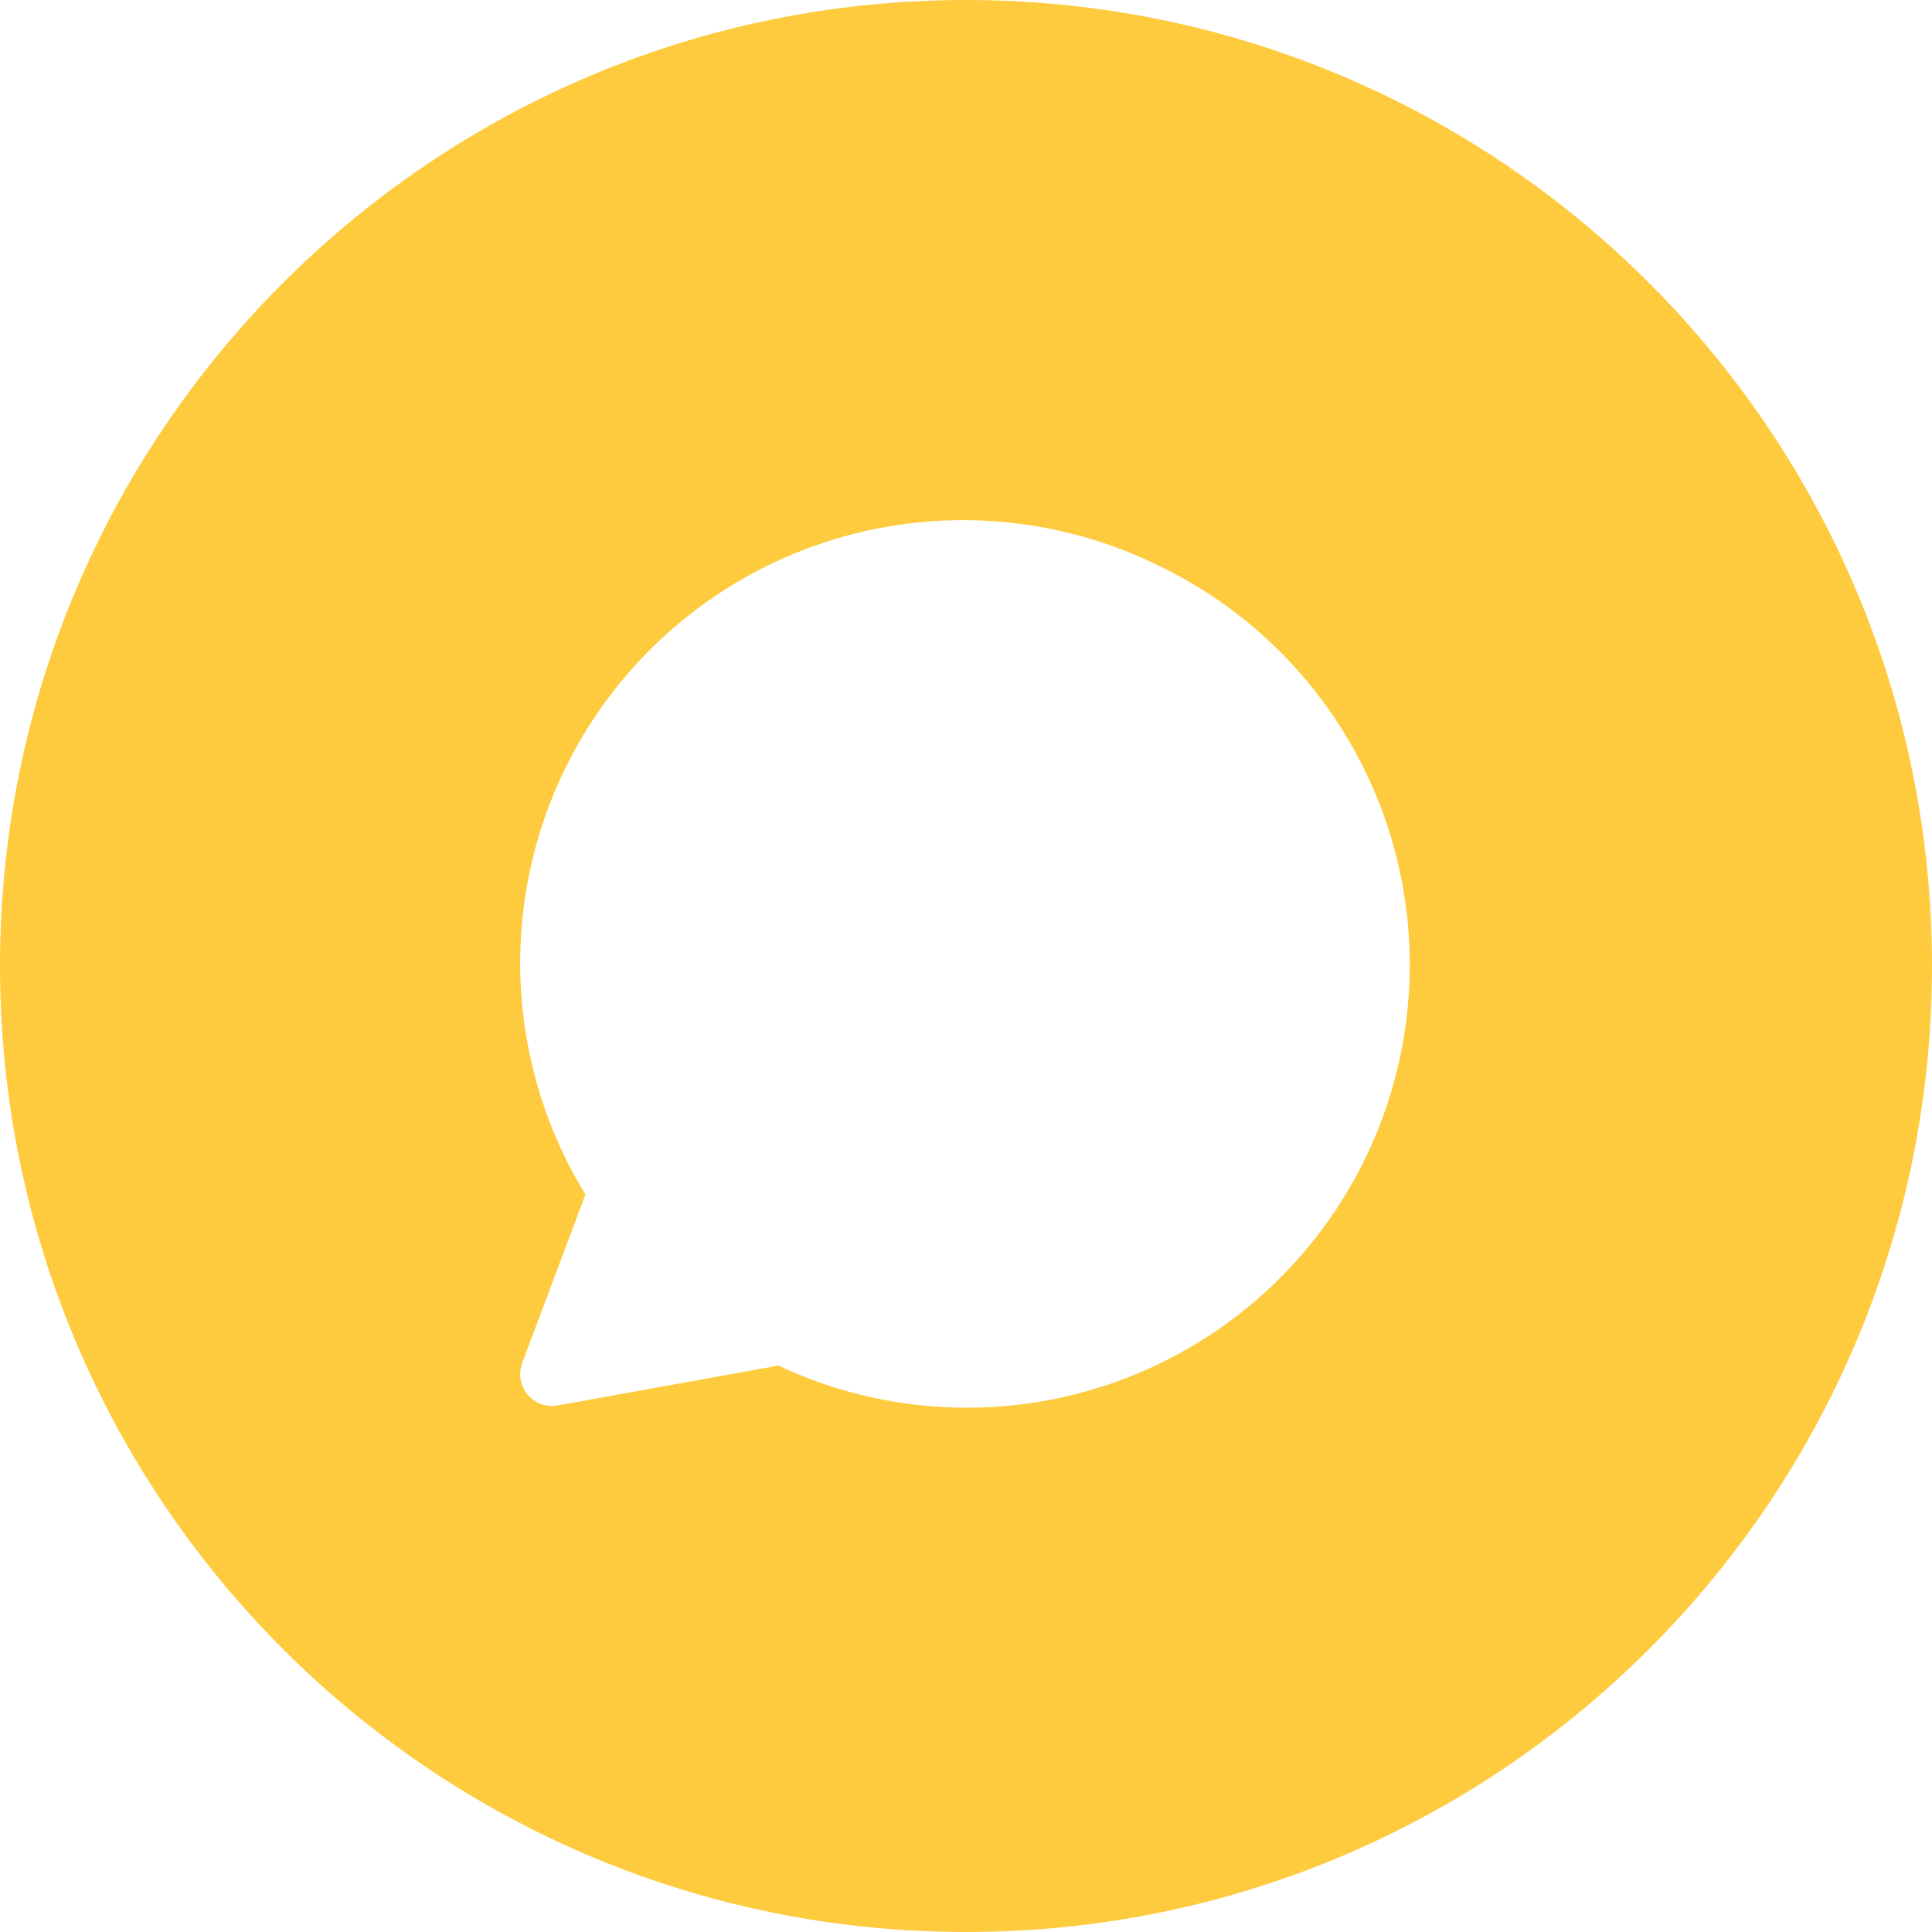 <svg xmlns="http://www.w3.org/2000/svg" width="52" height="52" viewBox="0 0 52 52" fill="none"><g clip-path="url(#clip0_20_36)"><path fill-rule="evenodd" clip-rule="evenodd" d="M26 52C40.359 52 52 40.359 52 26C52 11.641 40.359 0 26 0C11.641 0 0 11.641 0 26C0 40.359 11.641 52 26 52ZM23.634 14.222C26.161 13.727 28.78 14.065 31.1 15.183C33.96 16.529 36.169 18.957 37.24 21.931C38.311 24.905 38.156 28.183 36.81 31.044C35.464 33.904 33.037 36.113 30.062 37.184C27.088 38.255 23.81 38.1 20.95 36.754L15.008 37.829C14.859 37.856 14.706 37.842 14.563 37.791C14.421 37.739 14.295 37.65 14.198 37.534C14.101 37.417 14.037 37.277 14.012 37.128C13.987 36.979 14.002 36.826 14.055 36.684L15.757 32.15C14.412 29.954 13.813 27.381 14.052 24.817C14.29 22.253 15.352 19.835 17.08 17.925C18.807 16.015 21.106 14.716 23.634 14.222Z" fill="#FECB3F"></path></g><defs><clipPath id="clip0_20_36"><rect width="52" height="52" fill="white"></rect></clipPath></defs></svg>